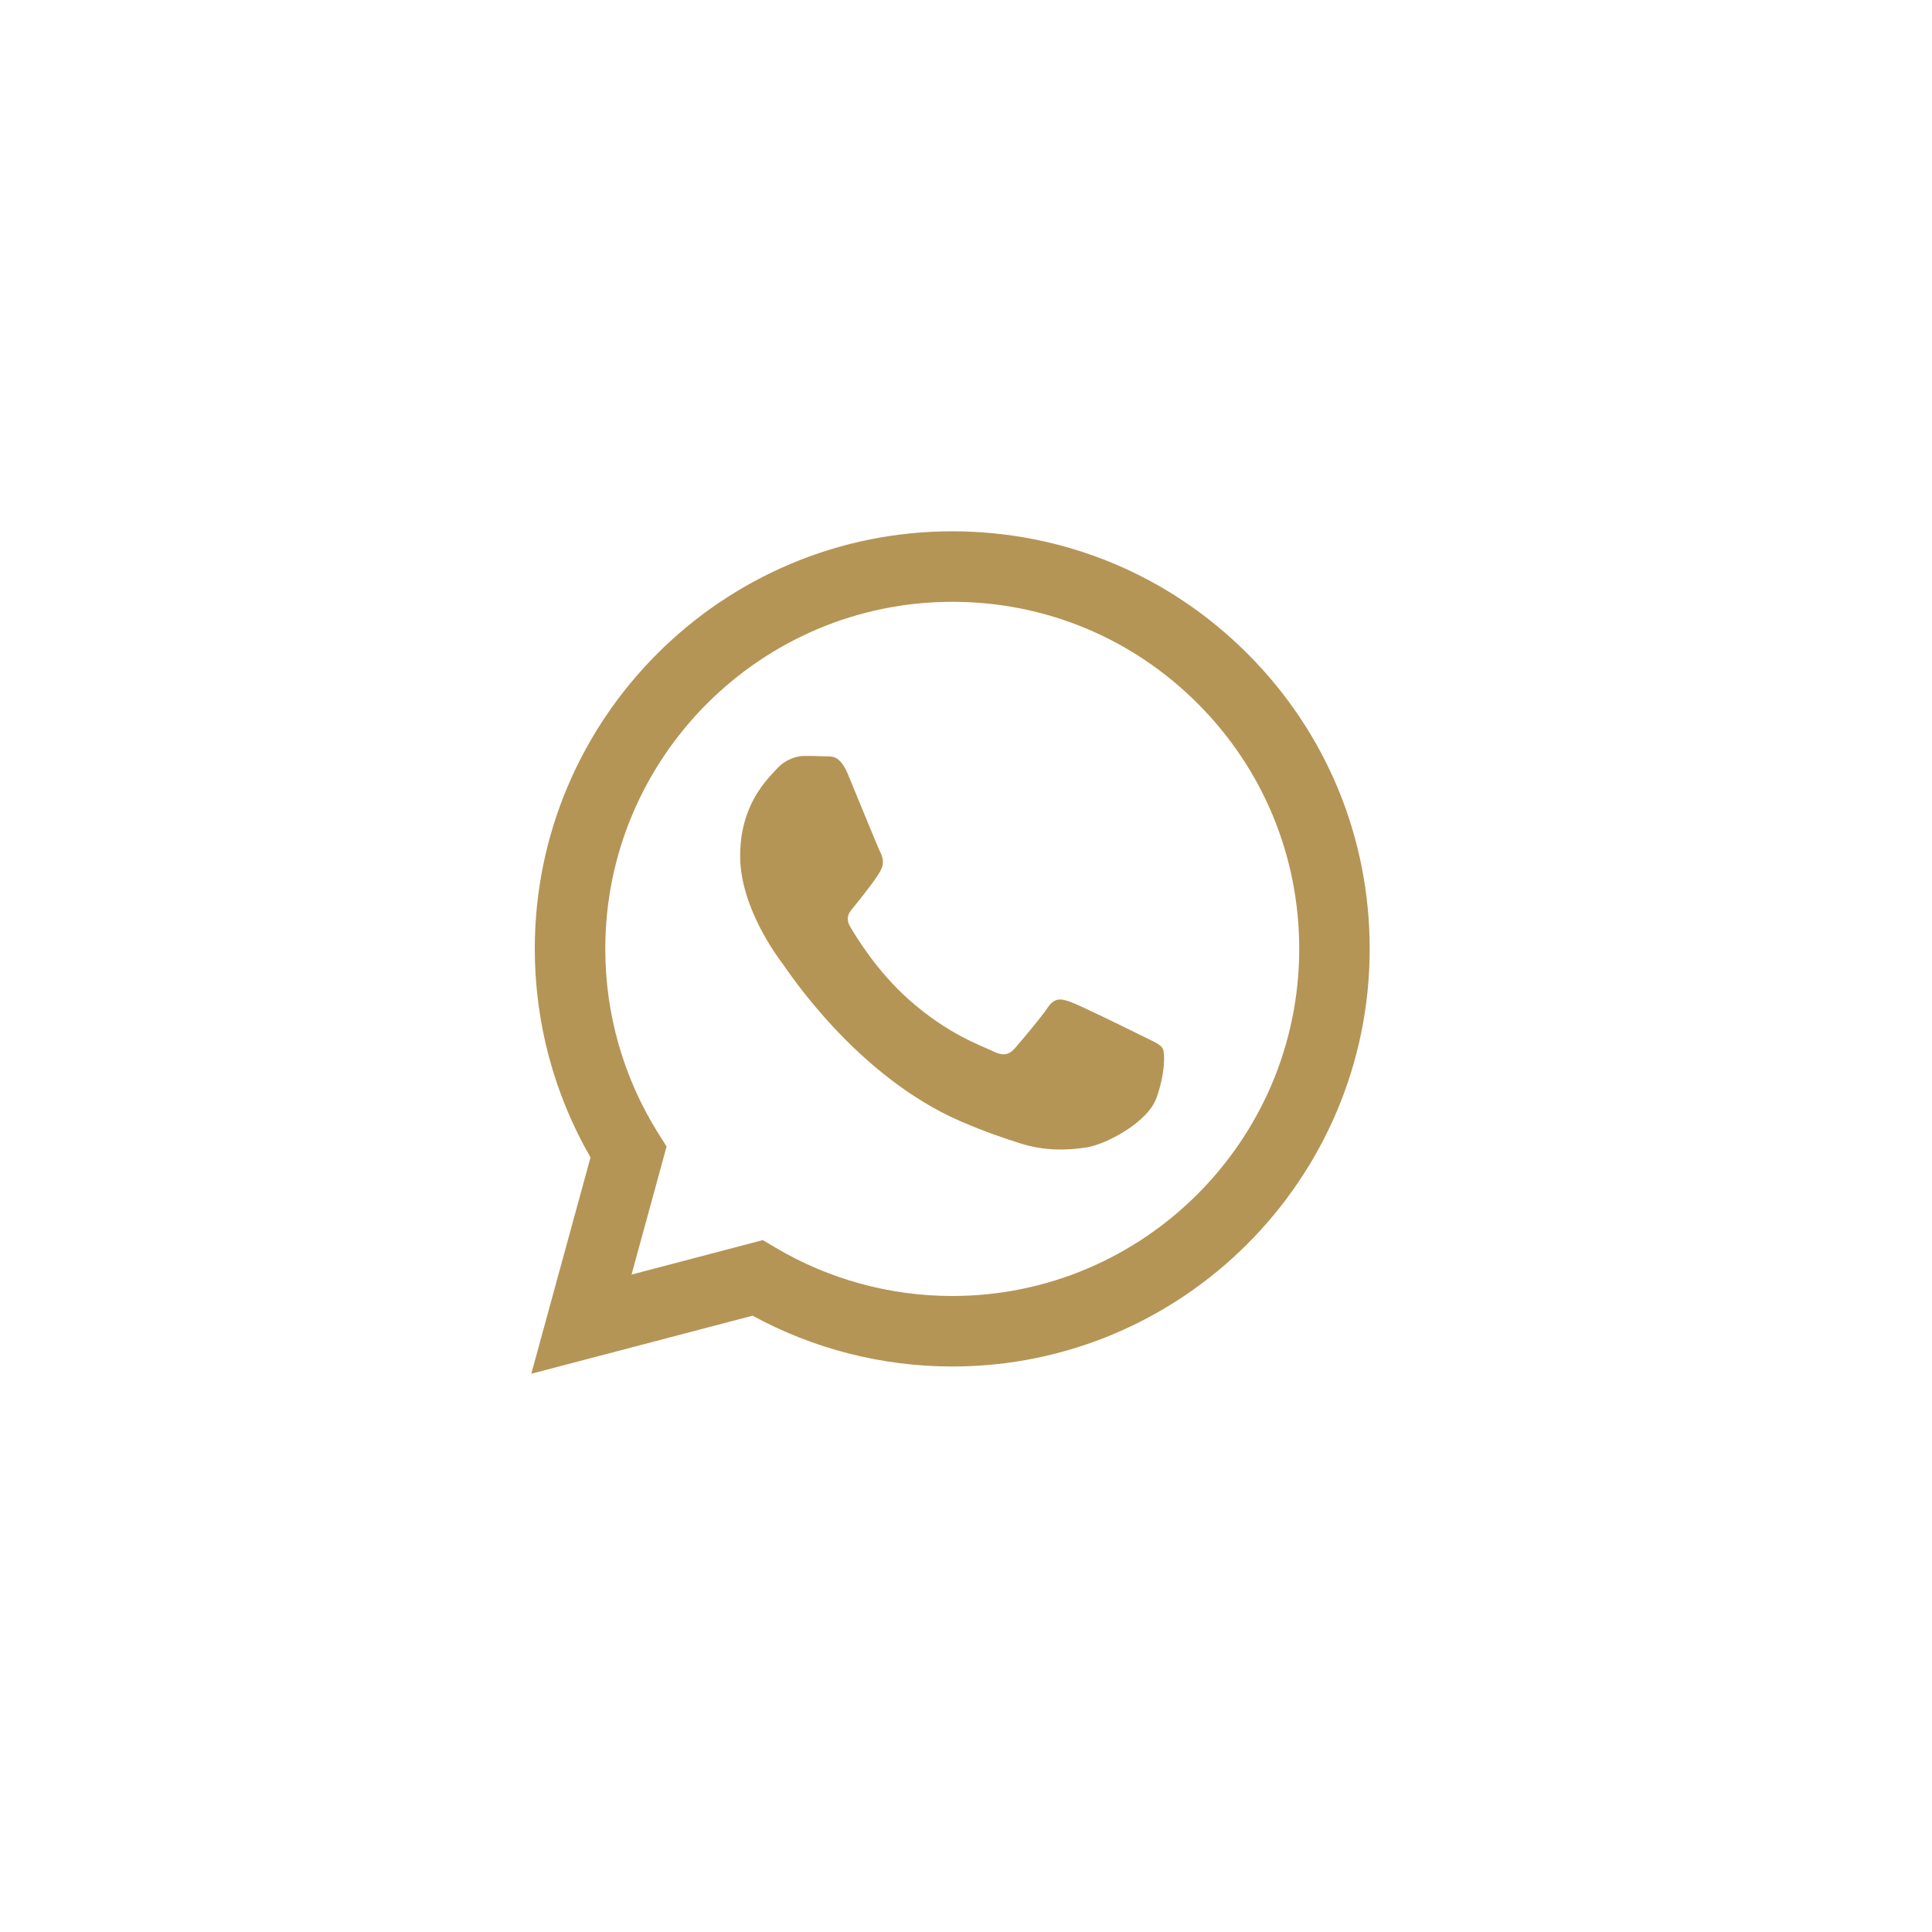 <?xml version="1.0" encoding="UTF-8"?> <svg xmlns="http://www.w3.org/2000/svg" width="40" height="40" viewBox="0 0 40 40" fill="none"> <rect width="40" height="40" fill="white"></rect> <path fill-rule="evenodd" clip-rule="evenodd" d="M25.829 13.535C24.198 11.901 22.027 11.001 19.715 11C14.951 11 11.074 14.877 11.072 19.642C11.072 21.166 11.47 22.652 12.226 23.963L11 28.442L15.582 27.24C16.844 27.929 18.265 28.291 19.712 28.292H19.716C24.479 28.292 28.357 24.415 28.358 19.649C28.359 17.34 27.461 15.168 25.829 13.535ZM19.715 26.832H19.712C18.424 26.832 17.159 26.485 16.056 25.831L15.794 25.675L13.075 26.389L13.801 23.738L13.63 23.466C12.911 22.322 12.531 21 12.532 19.643C12.533 15.682 15.756 12.46 19.718 12.46C21.637 12.46 23.441 13.209 24.797 14.566C26.153 15.924 26.9 17.729 26.899 19.649C26.897 23.61 23.675 26.832 19.715 26.832ZM23.656 21.452C23.44 21.344 22.378 20.822 22.18 20.75C21.982 20.677 21.838 20.642 21.694 20.858C21.55 21.074 21.137 21.56 21.011 21.704C20.884 21.848 20.759 21.867 20.543 21.758C20.327 21.65 19.631 21.422 18.806 20.686C18.164 20.114 17.731 19.407 17.605 19.191C17.479 18.974 17.604 18.869 17.699 18.75C17.933 18.459 18.167 18.155 18.239 18.011C18.311 17.867 18.275 17.741 18.221 17.633C18.167 17.525 17.735 16.462 17.555 16.029C17.38 15.608 17.202 15.665 17.069 15.659C16.944 15.652 16.799 15.651 16.655 15.651C16.512 15.651 16.277 15.705 16.08 15.921C15.882 16.137 15.324 16.66 15.324 17.723C15.324 18.786 16.098 19.813 16.206 19.957C16.314 20.101 17.728 22.282 19.895 23.218C20.41 23.44 20.812 23.573 21.126 23.673C21.643 23.837 22.114 23.814 22.486 23.758C22.901 23.696 23.764 23.236 23.944 22.731C24.124 22.227 24.124 21.794 24.07 21.704C24.016 21.614 23.872 21.56 23.656 21.452Z" fill="#B59555"></path> </svg> 